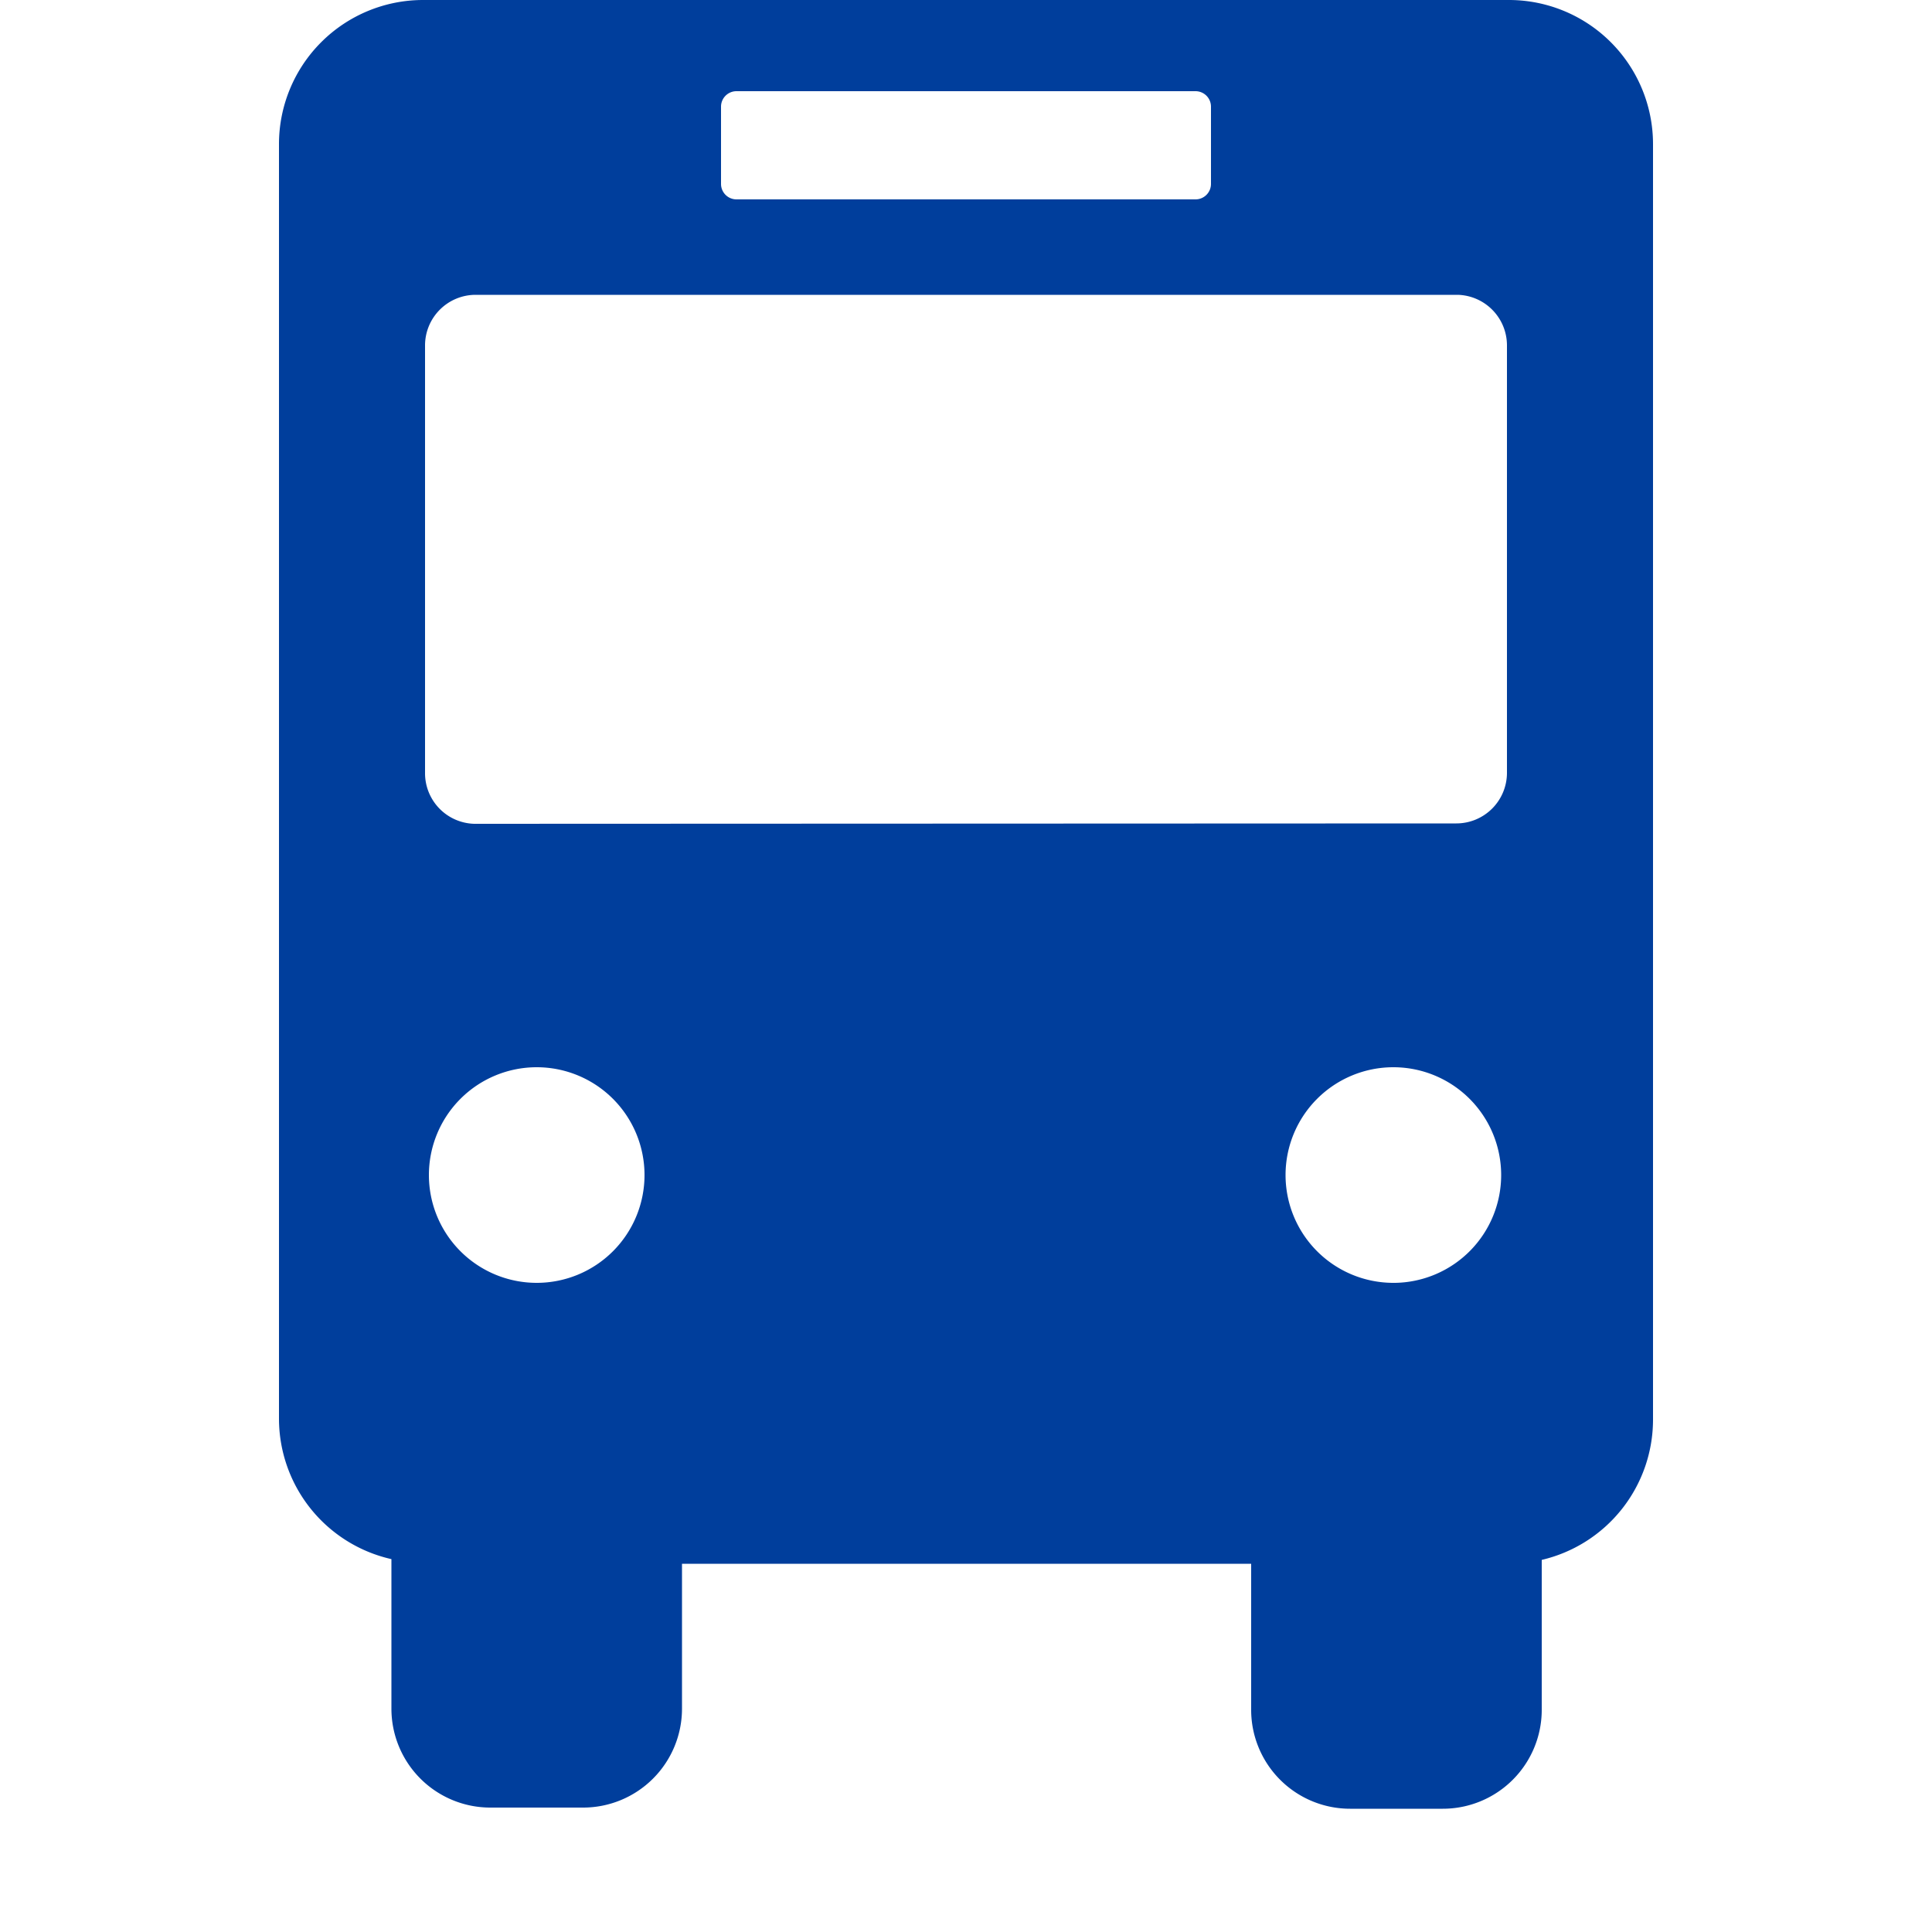 <svg xmlns="http://www.w3.org/2000/svg" viewBox="0 0 50 50"><defs><style>.cls-1{fill:#003e9c;}.cls-2{fill:none;}</style></defs><g id="レイヤー_2" data-name="レイヤー 2"><g id="レイヤー_1-2" data-name="レイヤー 1"><path class="cls-1" d="M39.06,0H10.94A3.73,3.73,0,0,0,7.22,3.72v33a3.73,3.73,0,0,0,2.91,3.63v3.87a2.56,2.56,0,0,0,2.56,2.56h2.4a2.56,2.56,0,0,0,2.56-2.56V40.47H32.38v3.78a2.56,2.56,0,0,0,2.56,2.56h2.4a2.56,2.56,0,0,0,2.56-2.56V40.37a3.73,3.73,0,0,0,2.88-3.62v-33A3.73,3.73,0,0,0,39.06,0Zm-3,33.2a2.79,2.79,0,1,1,2.79-2.79A2.79,2.79,0,0,1,36.11,33.2ZM18.66,2.76a.4.4,0,0,1,.4-.4H30.94a.4.4,0,0,1,.4.4v2a.4.4,0,0,1-.4.4H19.06a.4.4,0,0,1-.4-.4ZM13.89,33.2a2.79,2.79,0,1,1,2.79-2.79A2.79,2.79,0,0,1,13.89,33.2ZM12.27,21.32A1.31,1.31,0,0,1,11,20V8.94a1.31,1.31,0,0,1,1.31-1.31H37.73A1.31,1.31,0,0,1,39,8.94V20a1.31,1.31,0,0,1-1.31,1.31Z"/><rect class="cls-2" width="50" height="50"/></g></g></svg>